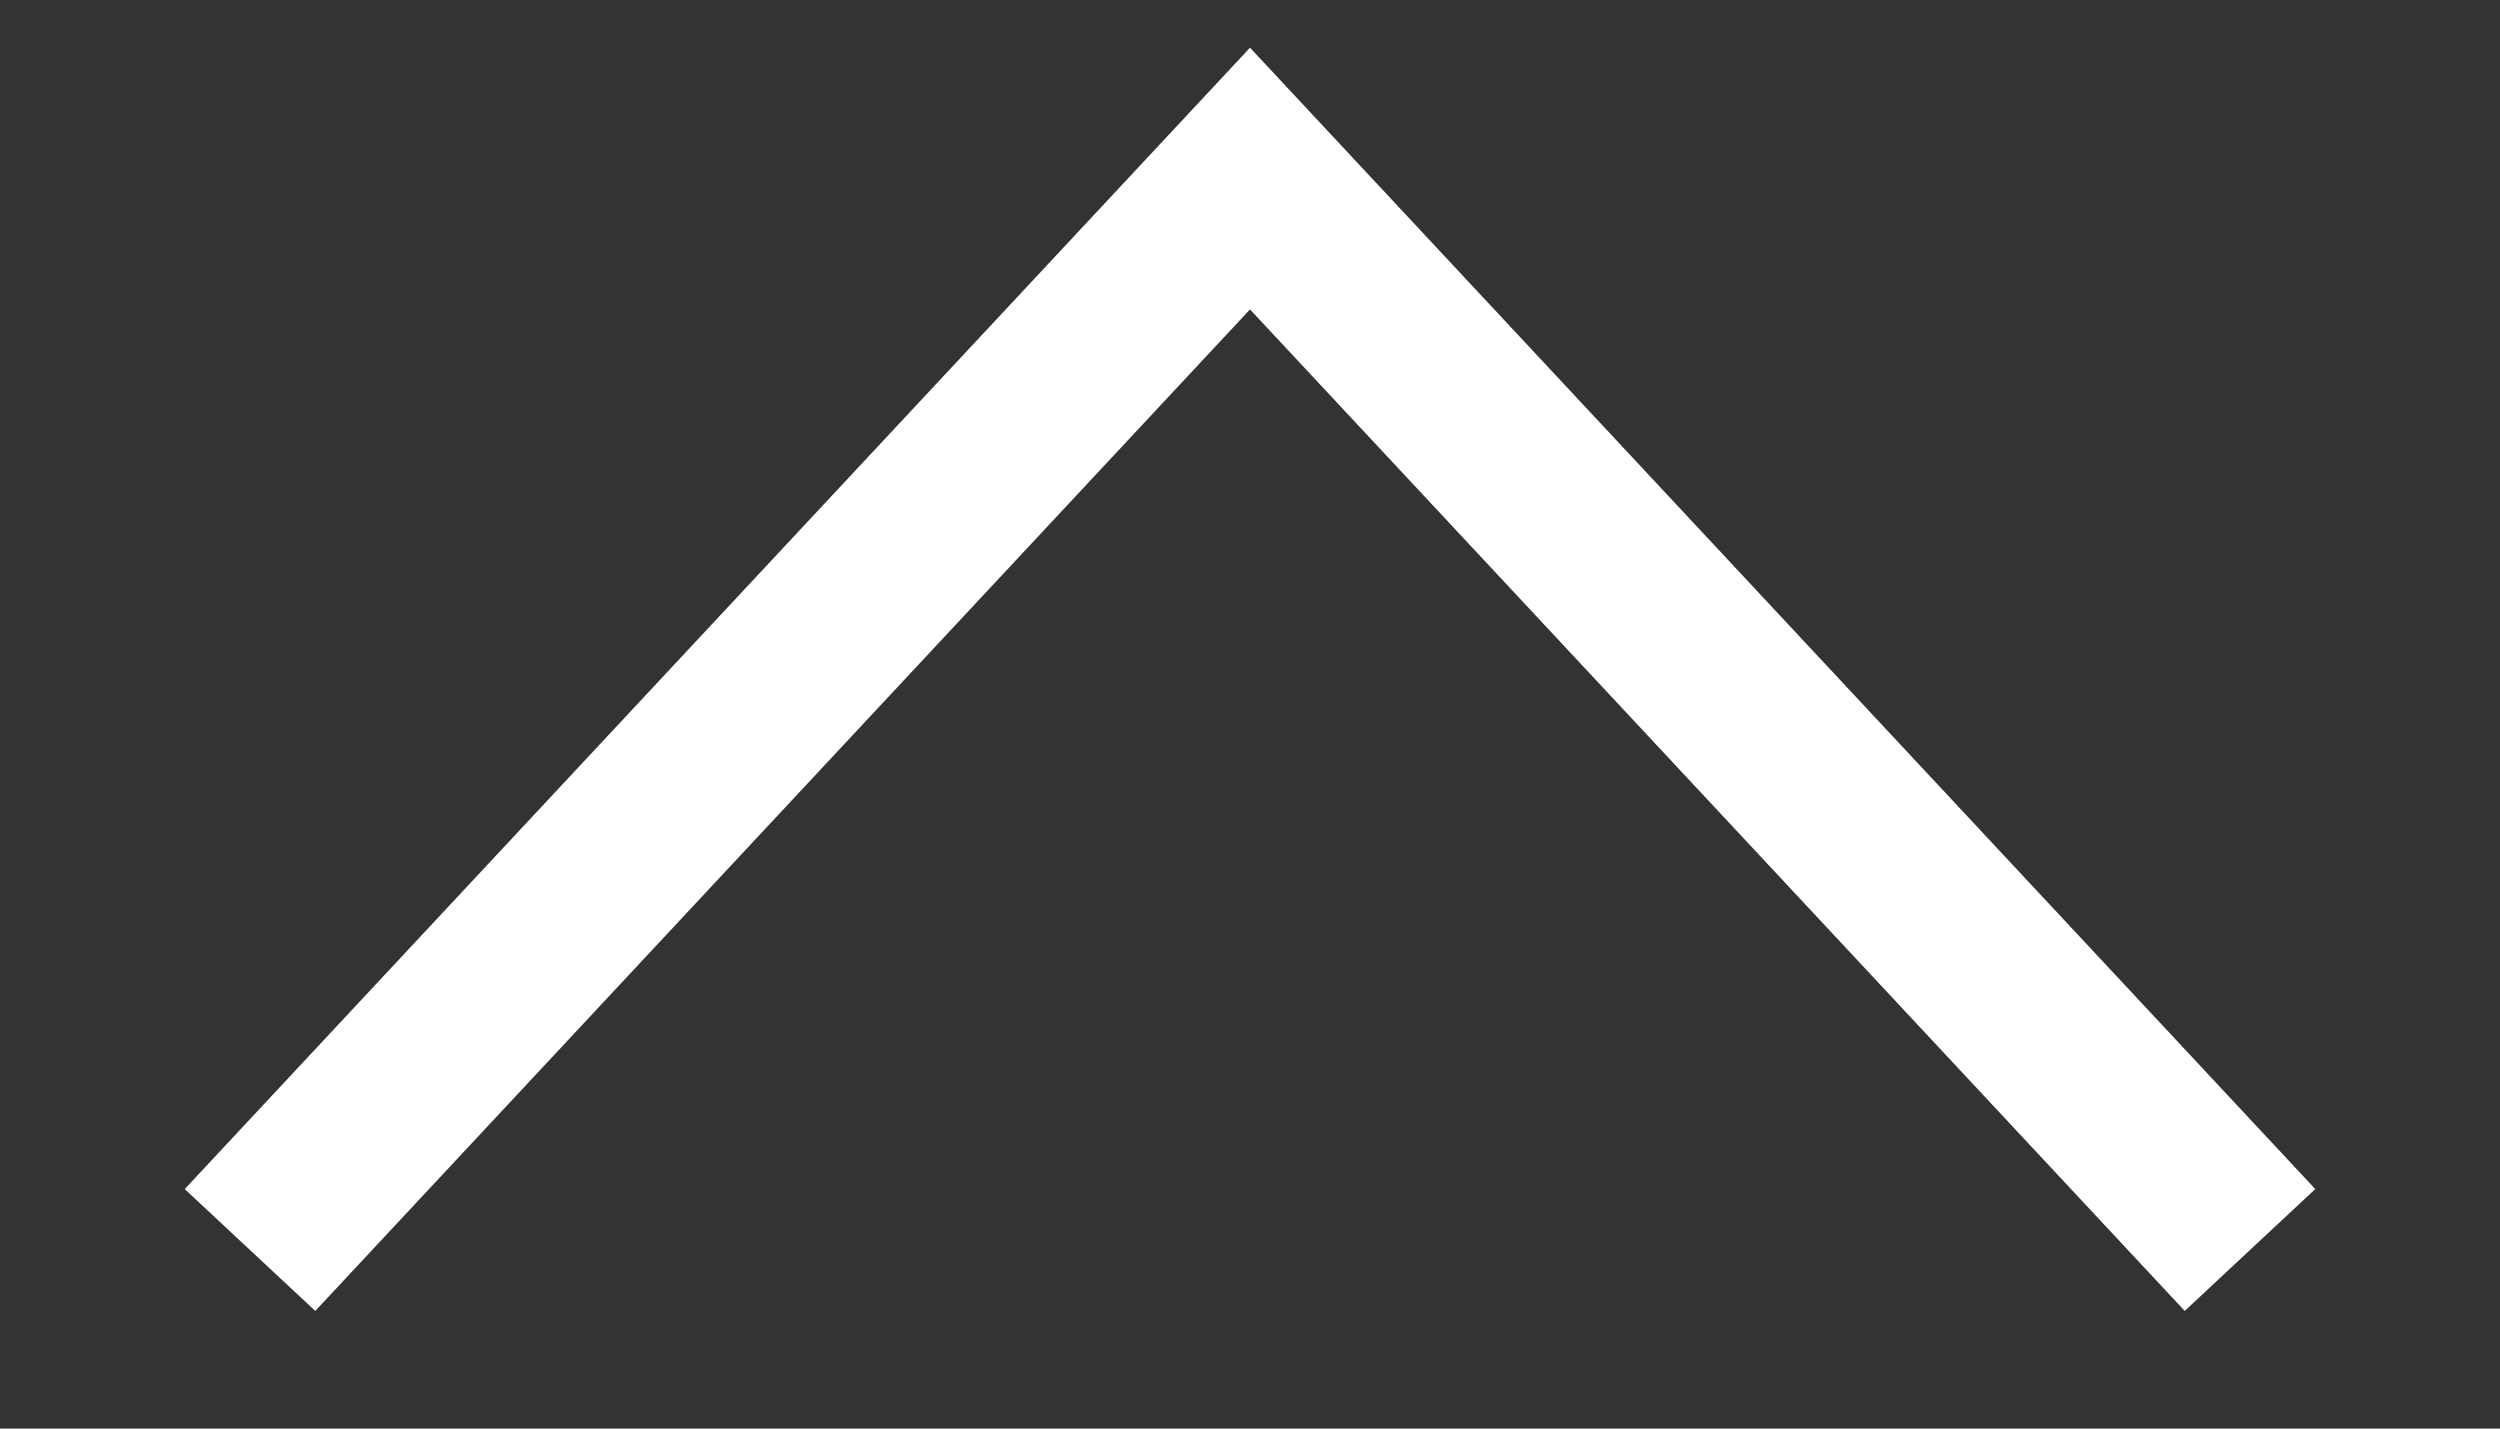 <svg width="14" height="8" viewBox="0 0 14 8" fill="none" xmlns="http://www.w3.org/2000/svg">
<rect x="0" y="0" width="14" height="8" fill="#333333" stroke="none"/>
<g clip-path="url(#clip0_668_1467)">
<path d="M1.4 7L7 1L12.6 7" stroke="white"/>
</g>
<defs>
<clipPath id="clip0_668_1467">
<rect width="8" height="14" fill="white" transform="translate(0 8) rotate(-90)"/>
</clipPath>
</defs>
</svg>
